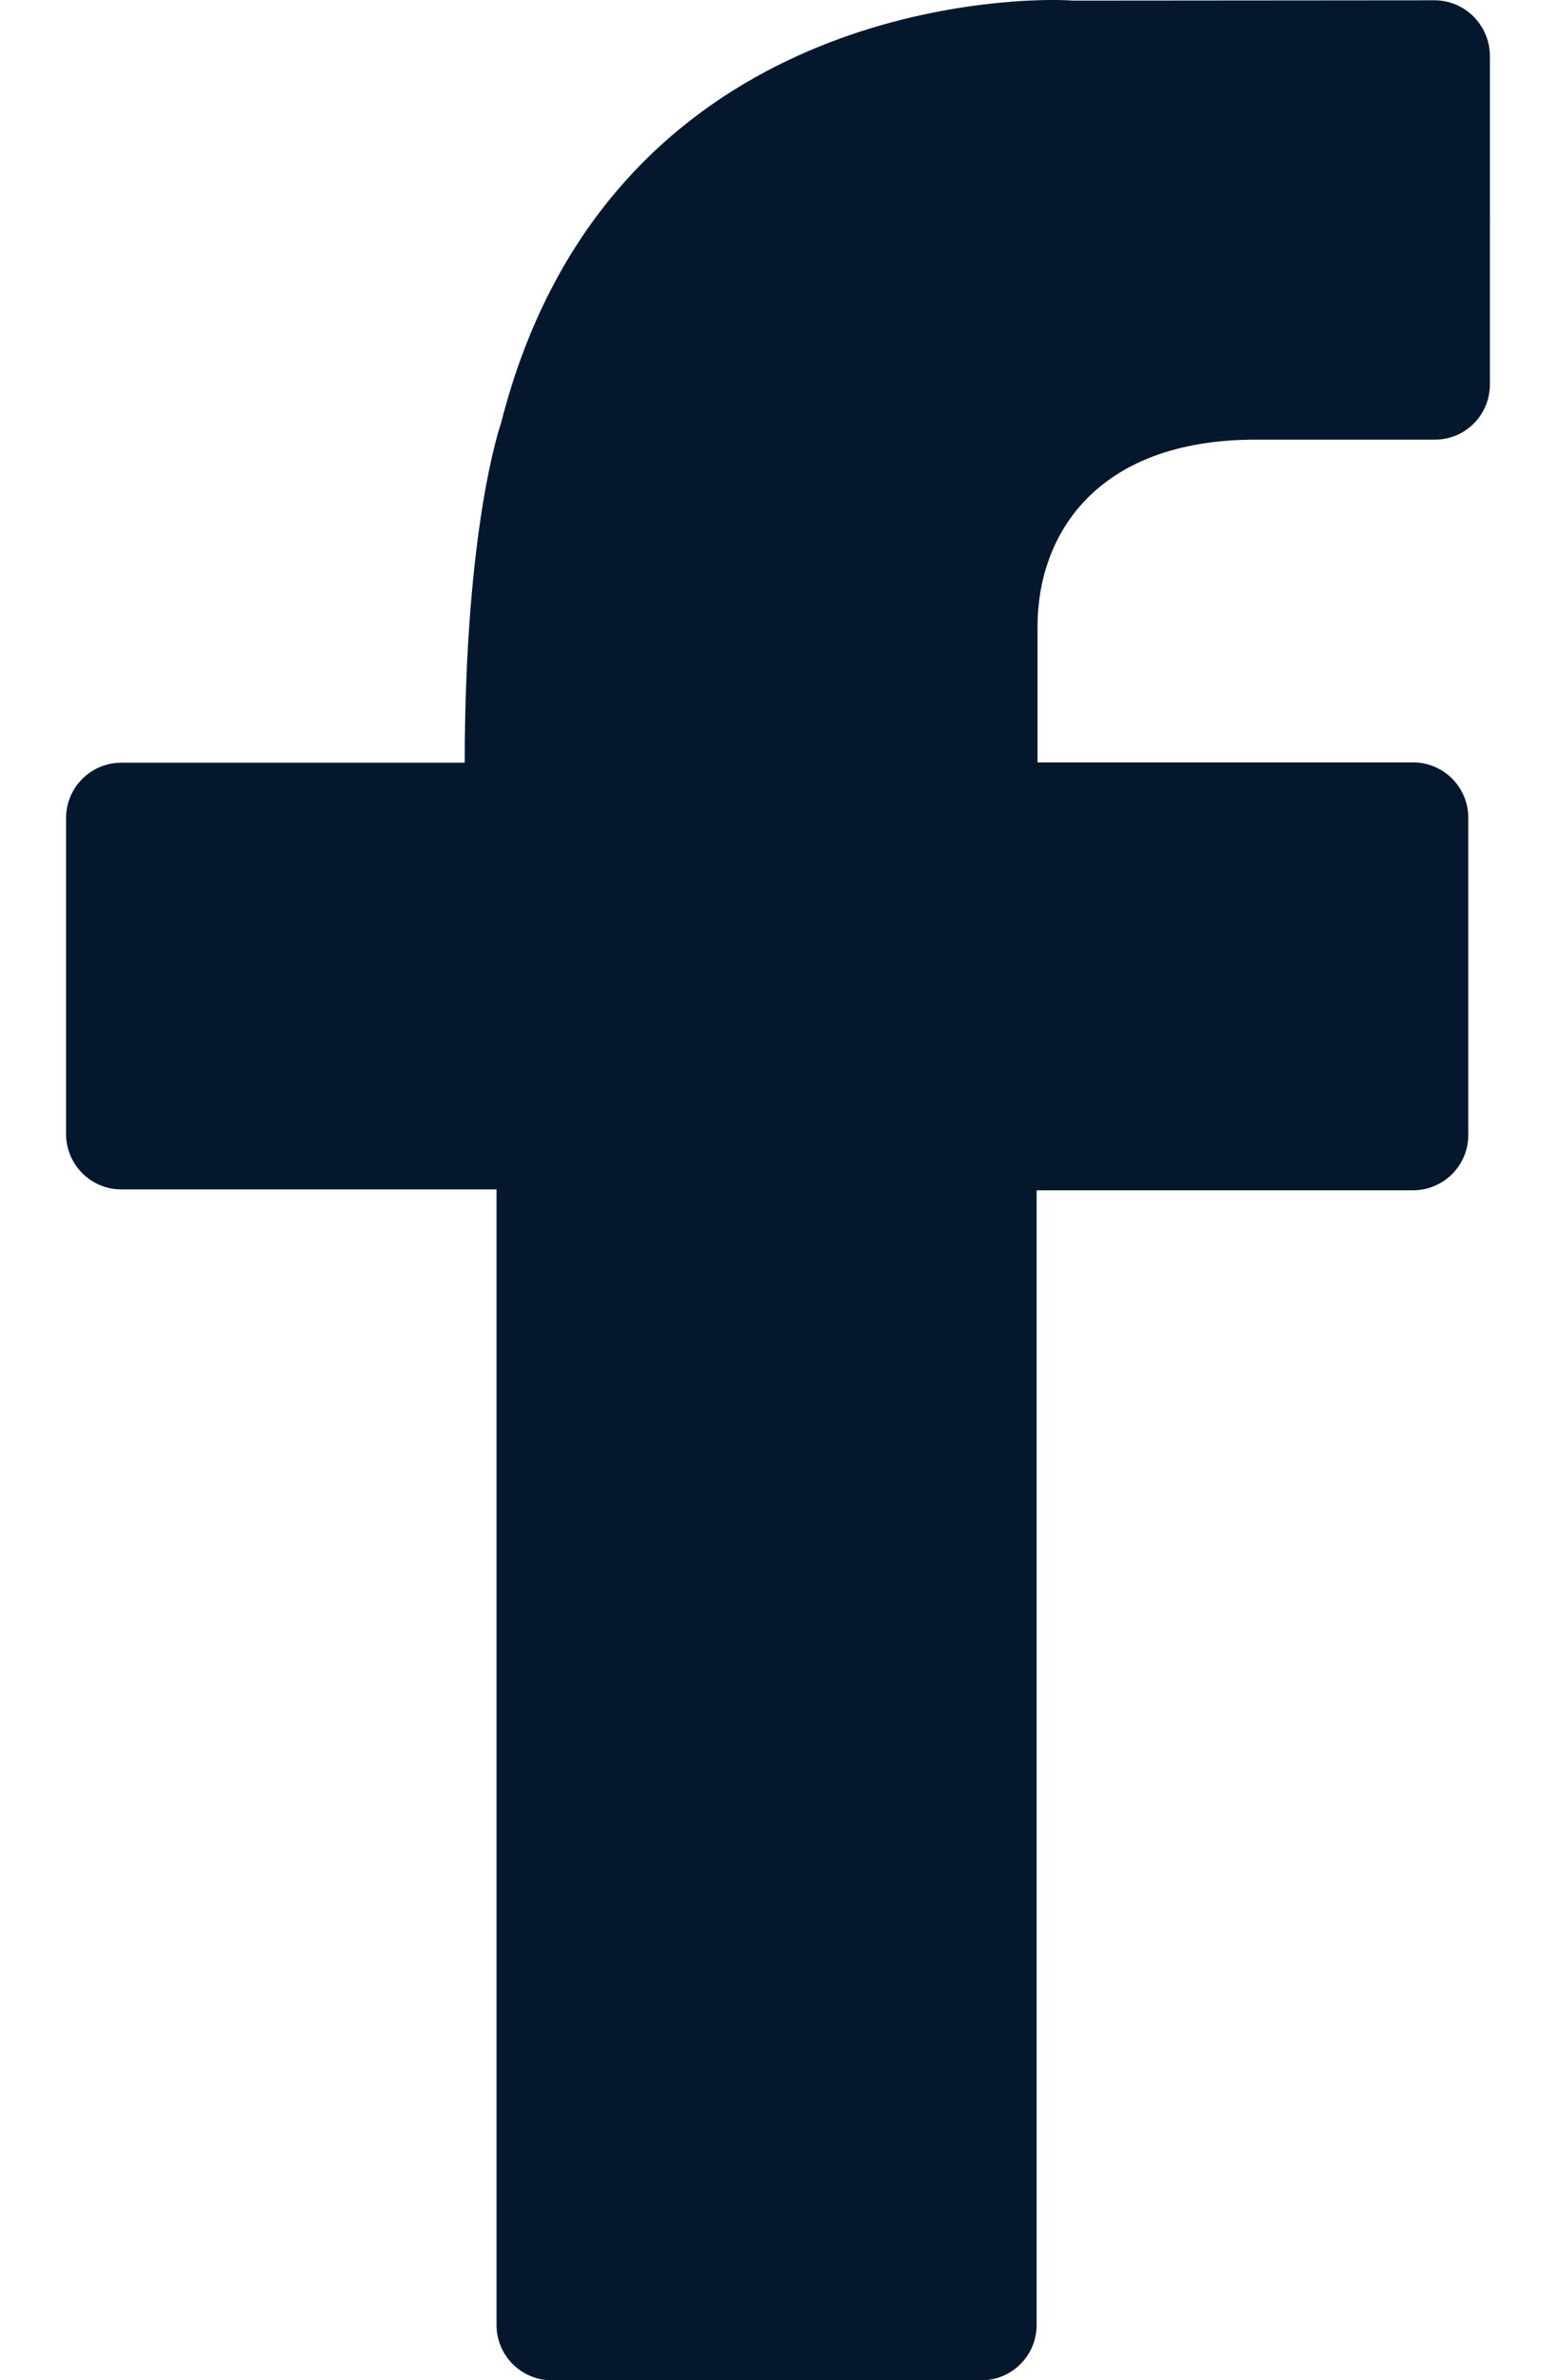 <?xml version="1.0" encoding="UTF-8"?> <!-- Generator: Adobe Illustrator 23.0.1, SVG Export Plug-In . SVG Version: 6.00 Build 0) --> <svg xmlns="http://www.w3.org/2000/svg" xmlns:xlink="http://www.w3.org/1999/xlink" id="Capa_1" x="0px" y="0px" viewBox="0 0 519 792" style="enable-background:new 0 0 519 792;" xml:space="preserve"> <style type="text/css"> .st0{fill:#05172D;} </style> <path class="st0" d="M477.6,0.1L357.2,0.2c0,0-2.4-0.2-6.8-0.2c-24.7,0-149.6,6.9-183.6,140.8c-0.5,1.5-12,35-12.1,113H40.4 c-10.1,0-18.4,8.2-18.4,18.4v105.2c0,10.1,8.2,18.4,18.4,18.4h124.9v377.9c0,10.1,8.2,18.4,18.4,18.4h143c10.1,0,18.4-8.2,18.4-18.4 V396.1h125.3c10.1,0,18.4-8.2,18.4-18.4V272.1c0-10.1-8.2-18.4-18.4-18.4h-125v-45.2c0-30.1,19.1-62.2,72.7-62.2h59.6 c10.1,0,18.3-8.2,18.3-18.4V18.5C495.9,8.4,487.7,0.1,477.6,0.1z"></path> <path class="st0" d="M459.2,109.7H418c-75.6,0-109.4,49.7-109.4,98.9v63.5c0,10.1,8.2,18.4,18.4,18.4h125v68.9H326.7 c-10.1,0-18.4,8.2-18.4,18.4v377.5H202V377.4c0-10.1-8.2-18.4-18.4-18.4H58.8v-68.5h114.3c4.9,0,9.7-2,13.1-5.5s5.3-8.3,5.2-13.2 c-1.6-83.5,9.8-118.6,10.4-120.4C228.9,45,322.4,36.7,350.4,36.7c2.6,0,4.1,0.1,5.6,0.1h103.3L459.2,109.7L459.2,109.7z"></path> </svg> 